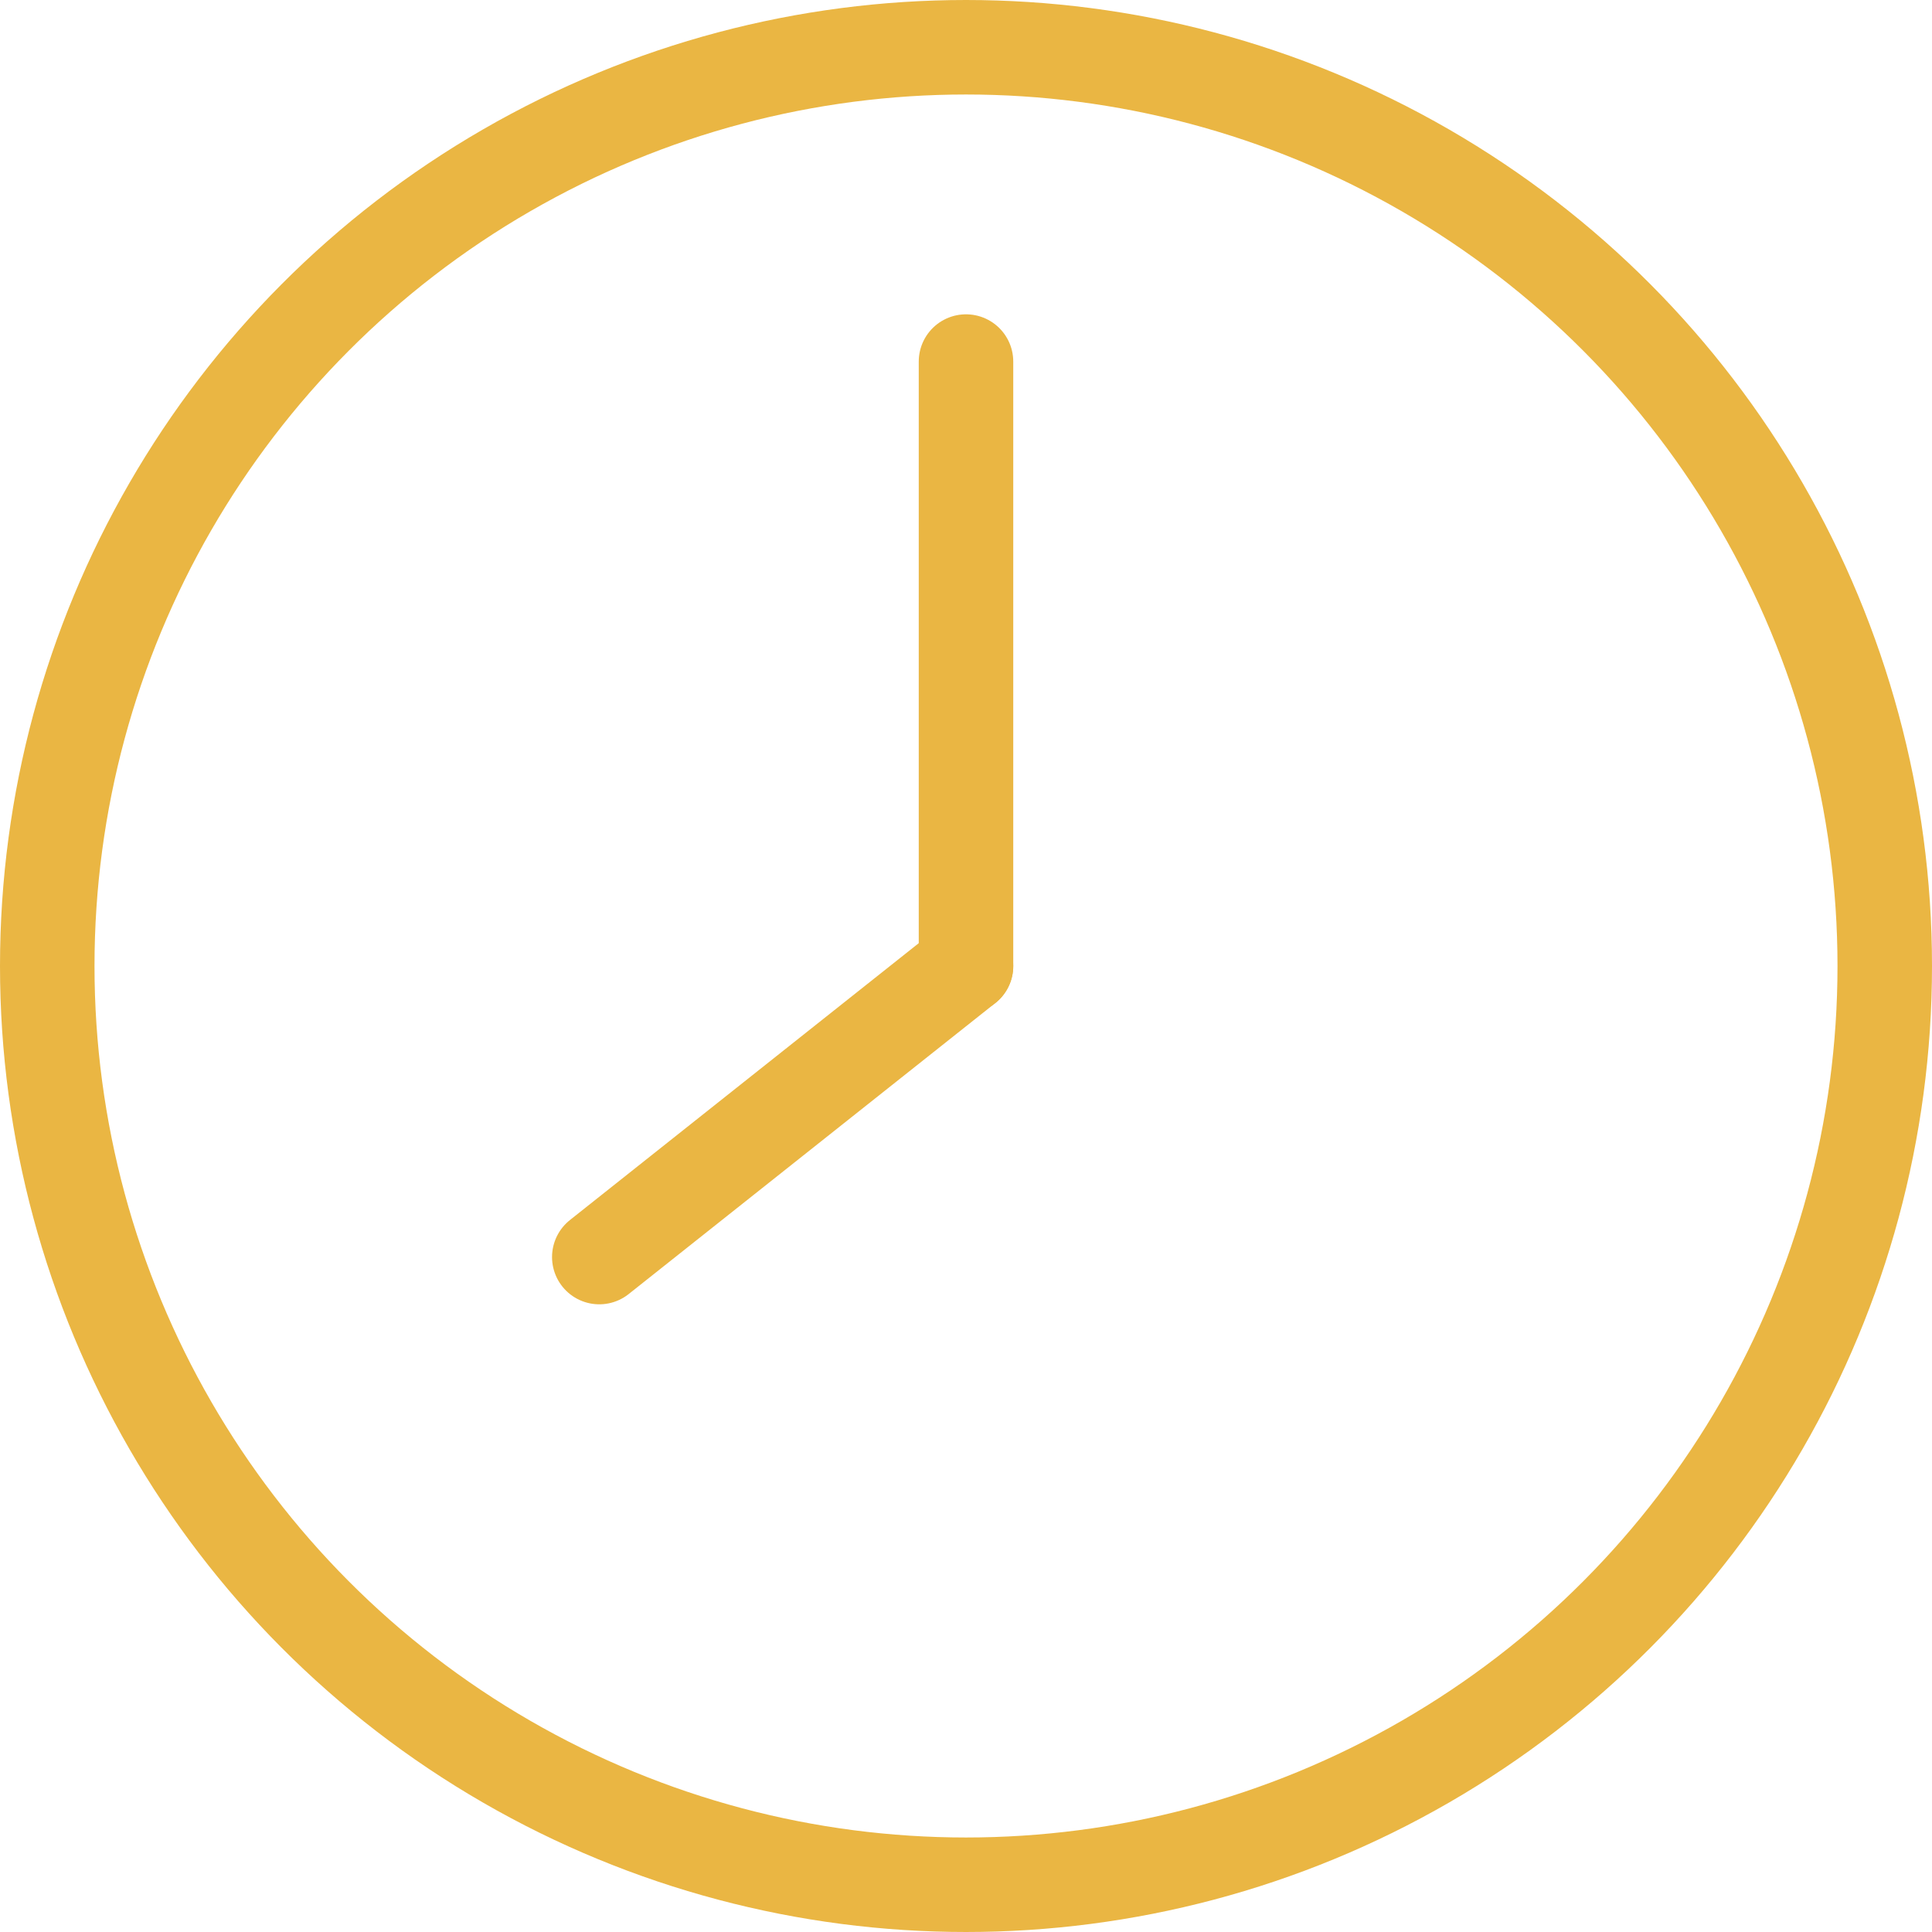<?xml version="1.0" encoding="UTF-8"?> <svg xmlns="http://www.w3.org/2000/svg" viewBox="0 0 368 368"> <defs> <style>.cls-1,.cls-2{fill:none;stroke:#eab643;stroke-width:18px;}.cls-1{stroke-miterlimit:10;}.cls-2{stroke-linecap:round;stroke-linejoin:round;}</style> </defs> <g id="Слой_2" data-name="Слой 2"> <g id="Слой_1-2" data-name="Слой 1"> <g id="Слой_2-2" data-name="Слой 2"> <g id="Слой_1-2-2" data-name="Слой 1-2"> <circle class="cls-1" cx="184" cy="184" r="175"></circle> <line class="cls-2" x1="184" y1="184" x2="184" y2="68.87"></line> <line class="cls-2" x1="184" y1="184" x2="114.15" y2="239.44"></line> </g> </g> </g> </g> </svg> 